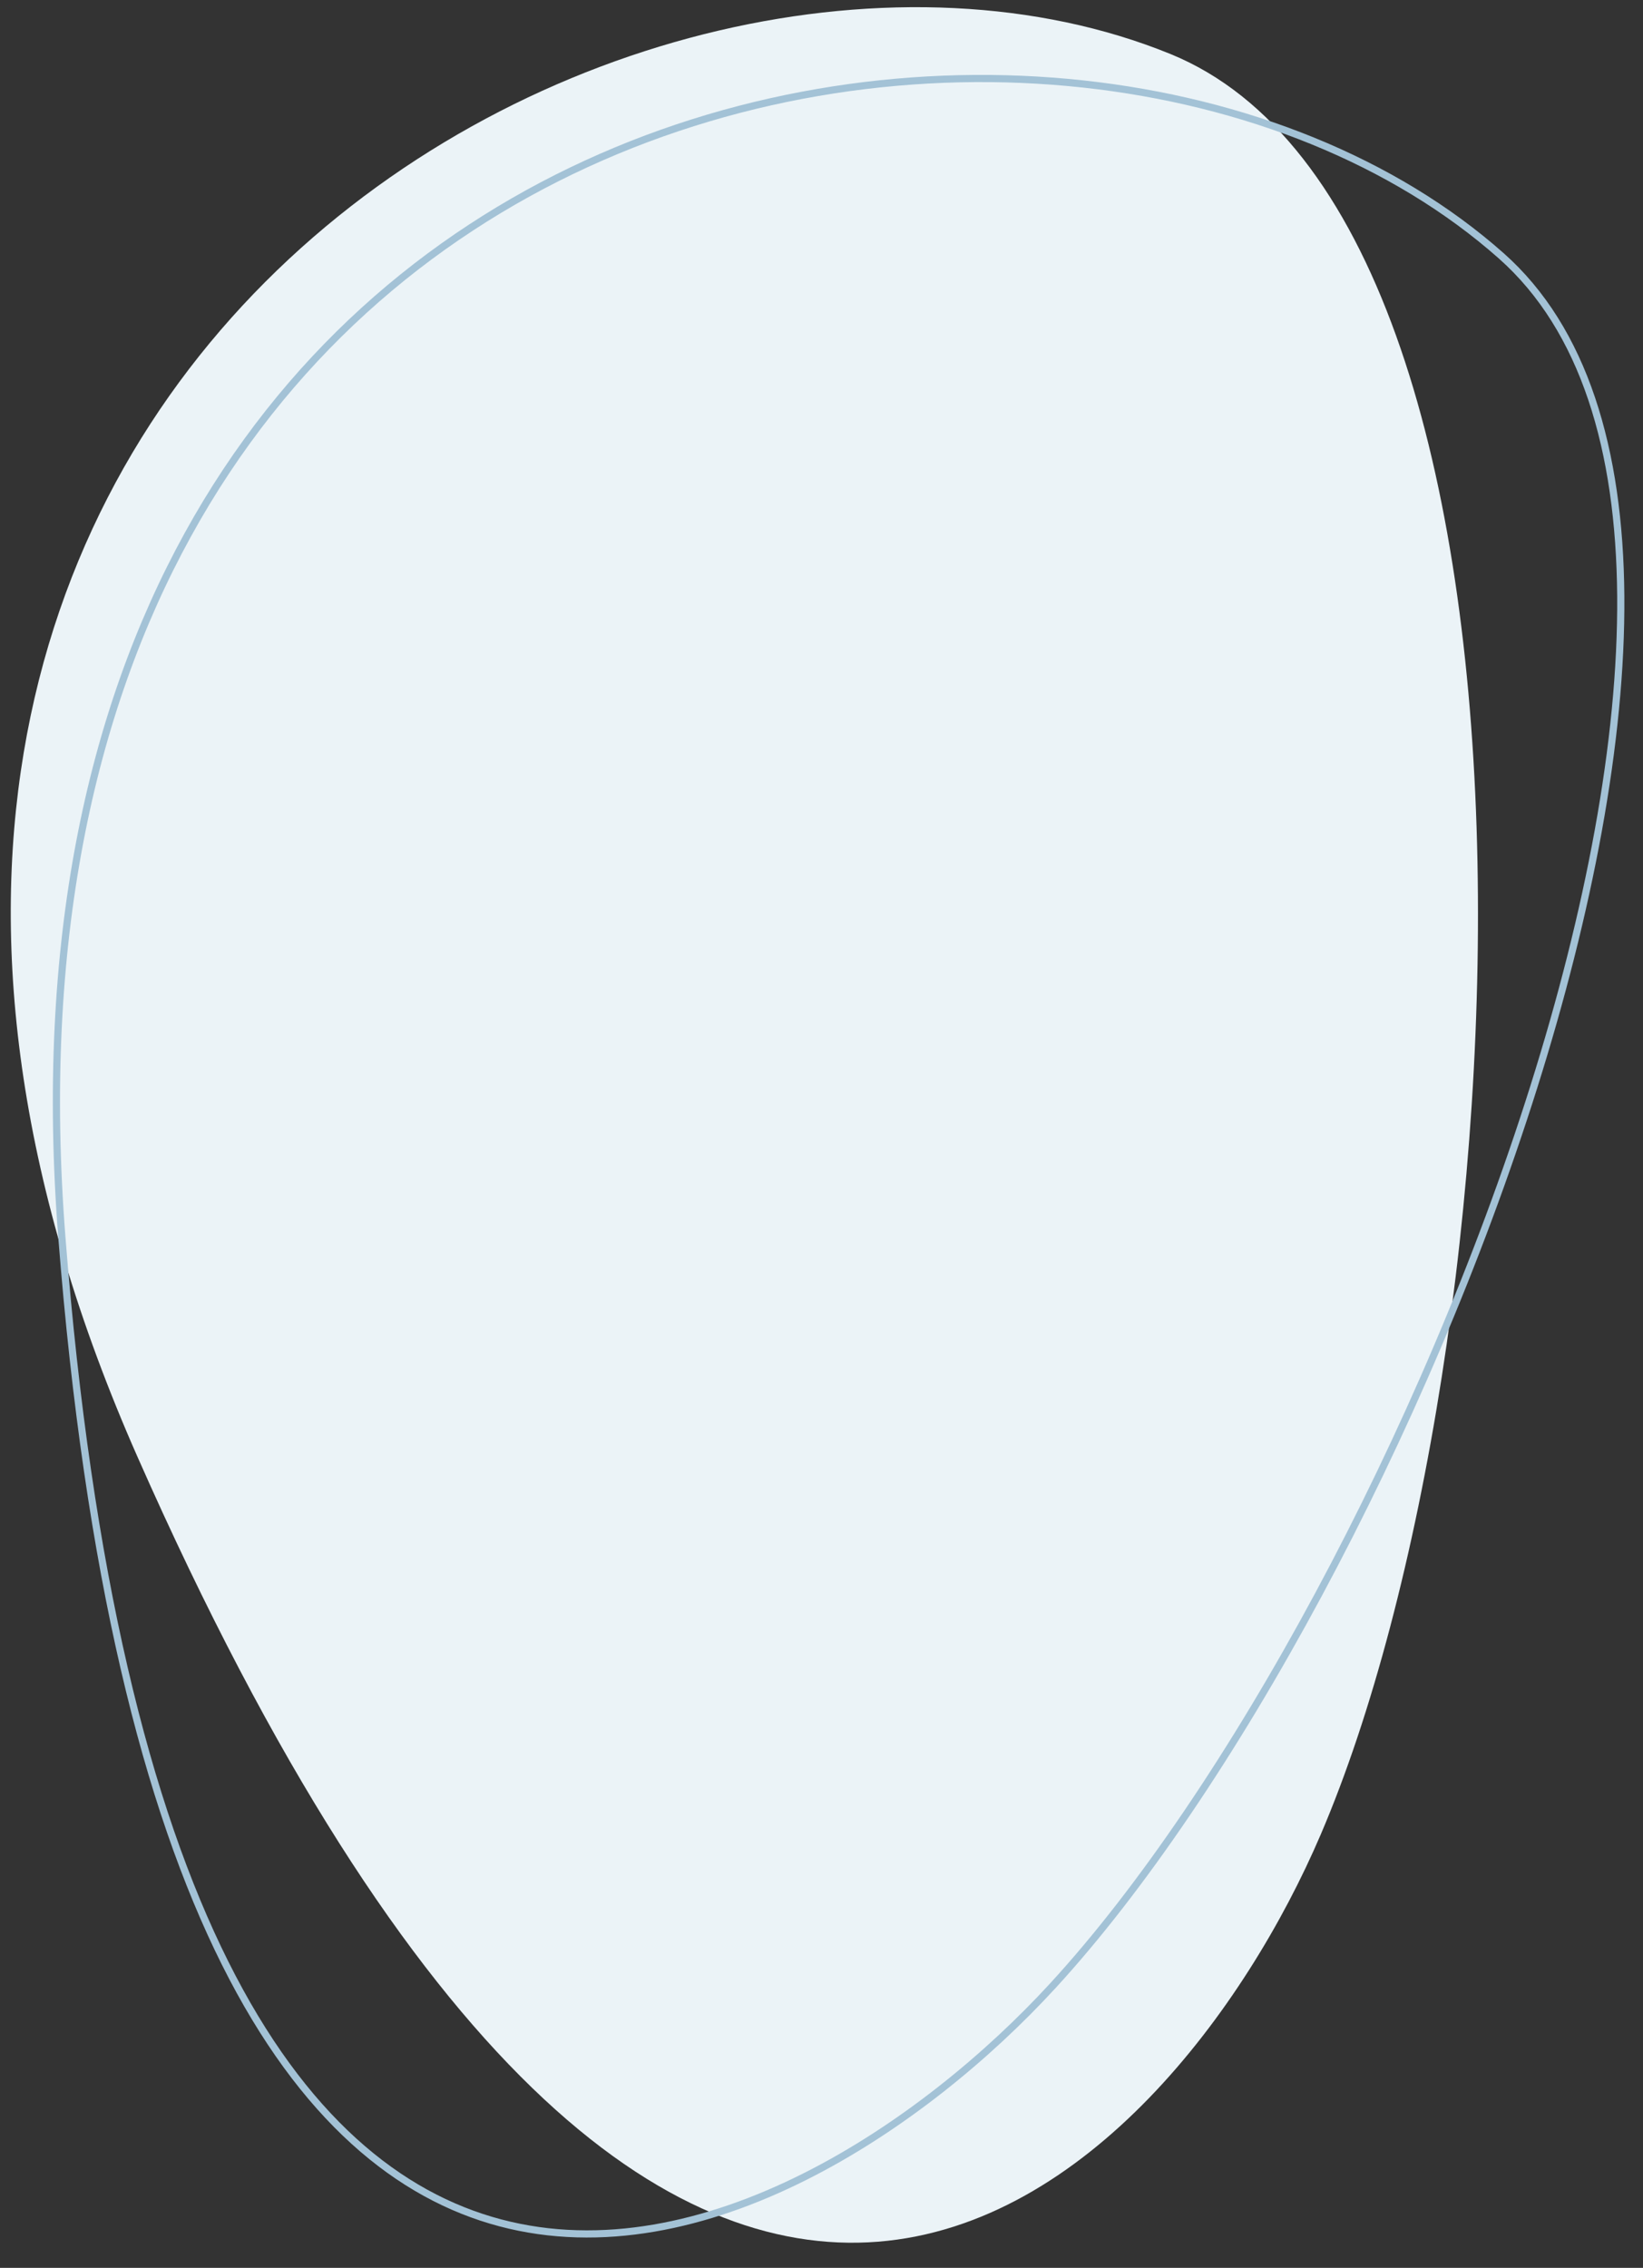 <?xml version="1.0" encoding="UTF-8"?>
<svg xmlns="http://www.w3.org/2000/svg" width="458" height="632" viewBox="0 0 458 632" fill="none">
  <rect x="0" y="0" width="458" height="632" fill="#333333" stroke="none"/>
  <mask id="mask0_140_67" style="mask-type:alpha" maskUnits="userSpaceOnUse" x="0" y="0" width="458" height="632">
    <rect width="458" height="632" fill="#D9D9D9"></rect>
  </mask>
  <g mask="url(#mask0_140_67)">
    <path d="M38.338 406.014C-94.308 105.724 178.63 -45.107 326.26 15.047C440.665 61.663 425.481 377.485 368.146 511.277C326.26 609.018 190.787 751.131 38.338 406.014Z" fill="#EBF3F7"></path>
    <path d="M17.238 344.72C-8.388 17.441 299.113 -34.408 418.463 71.275C510.952 153.173 391.955 446.114 293.519 553.341C221.606 631.676 46.689 720.858 17.238 344.72Z" stroke="#A3C2D6" stroke-width="2"></path>
  </g>
</svg>

